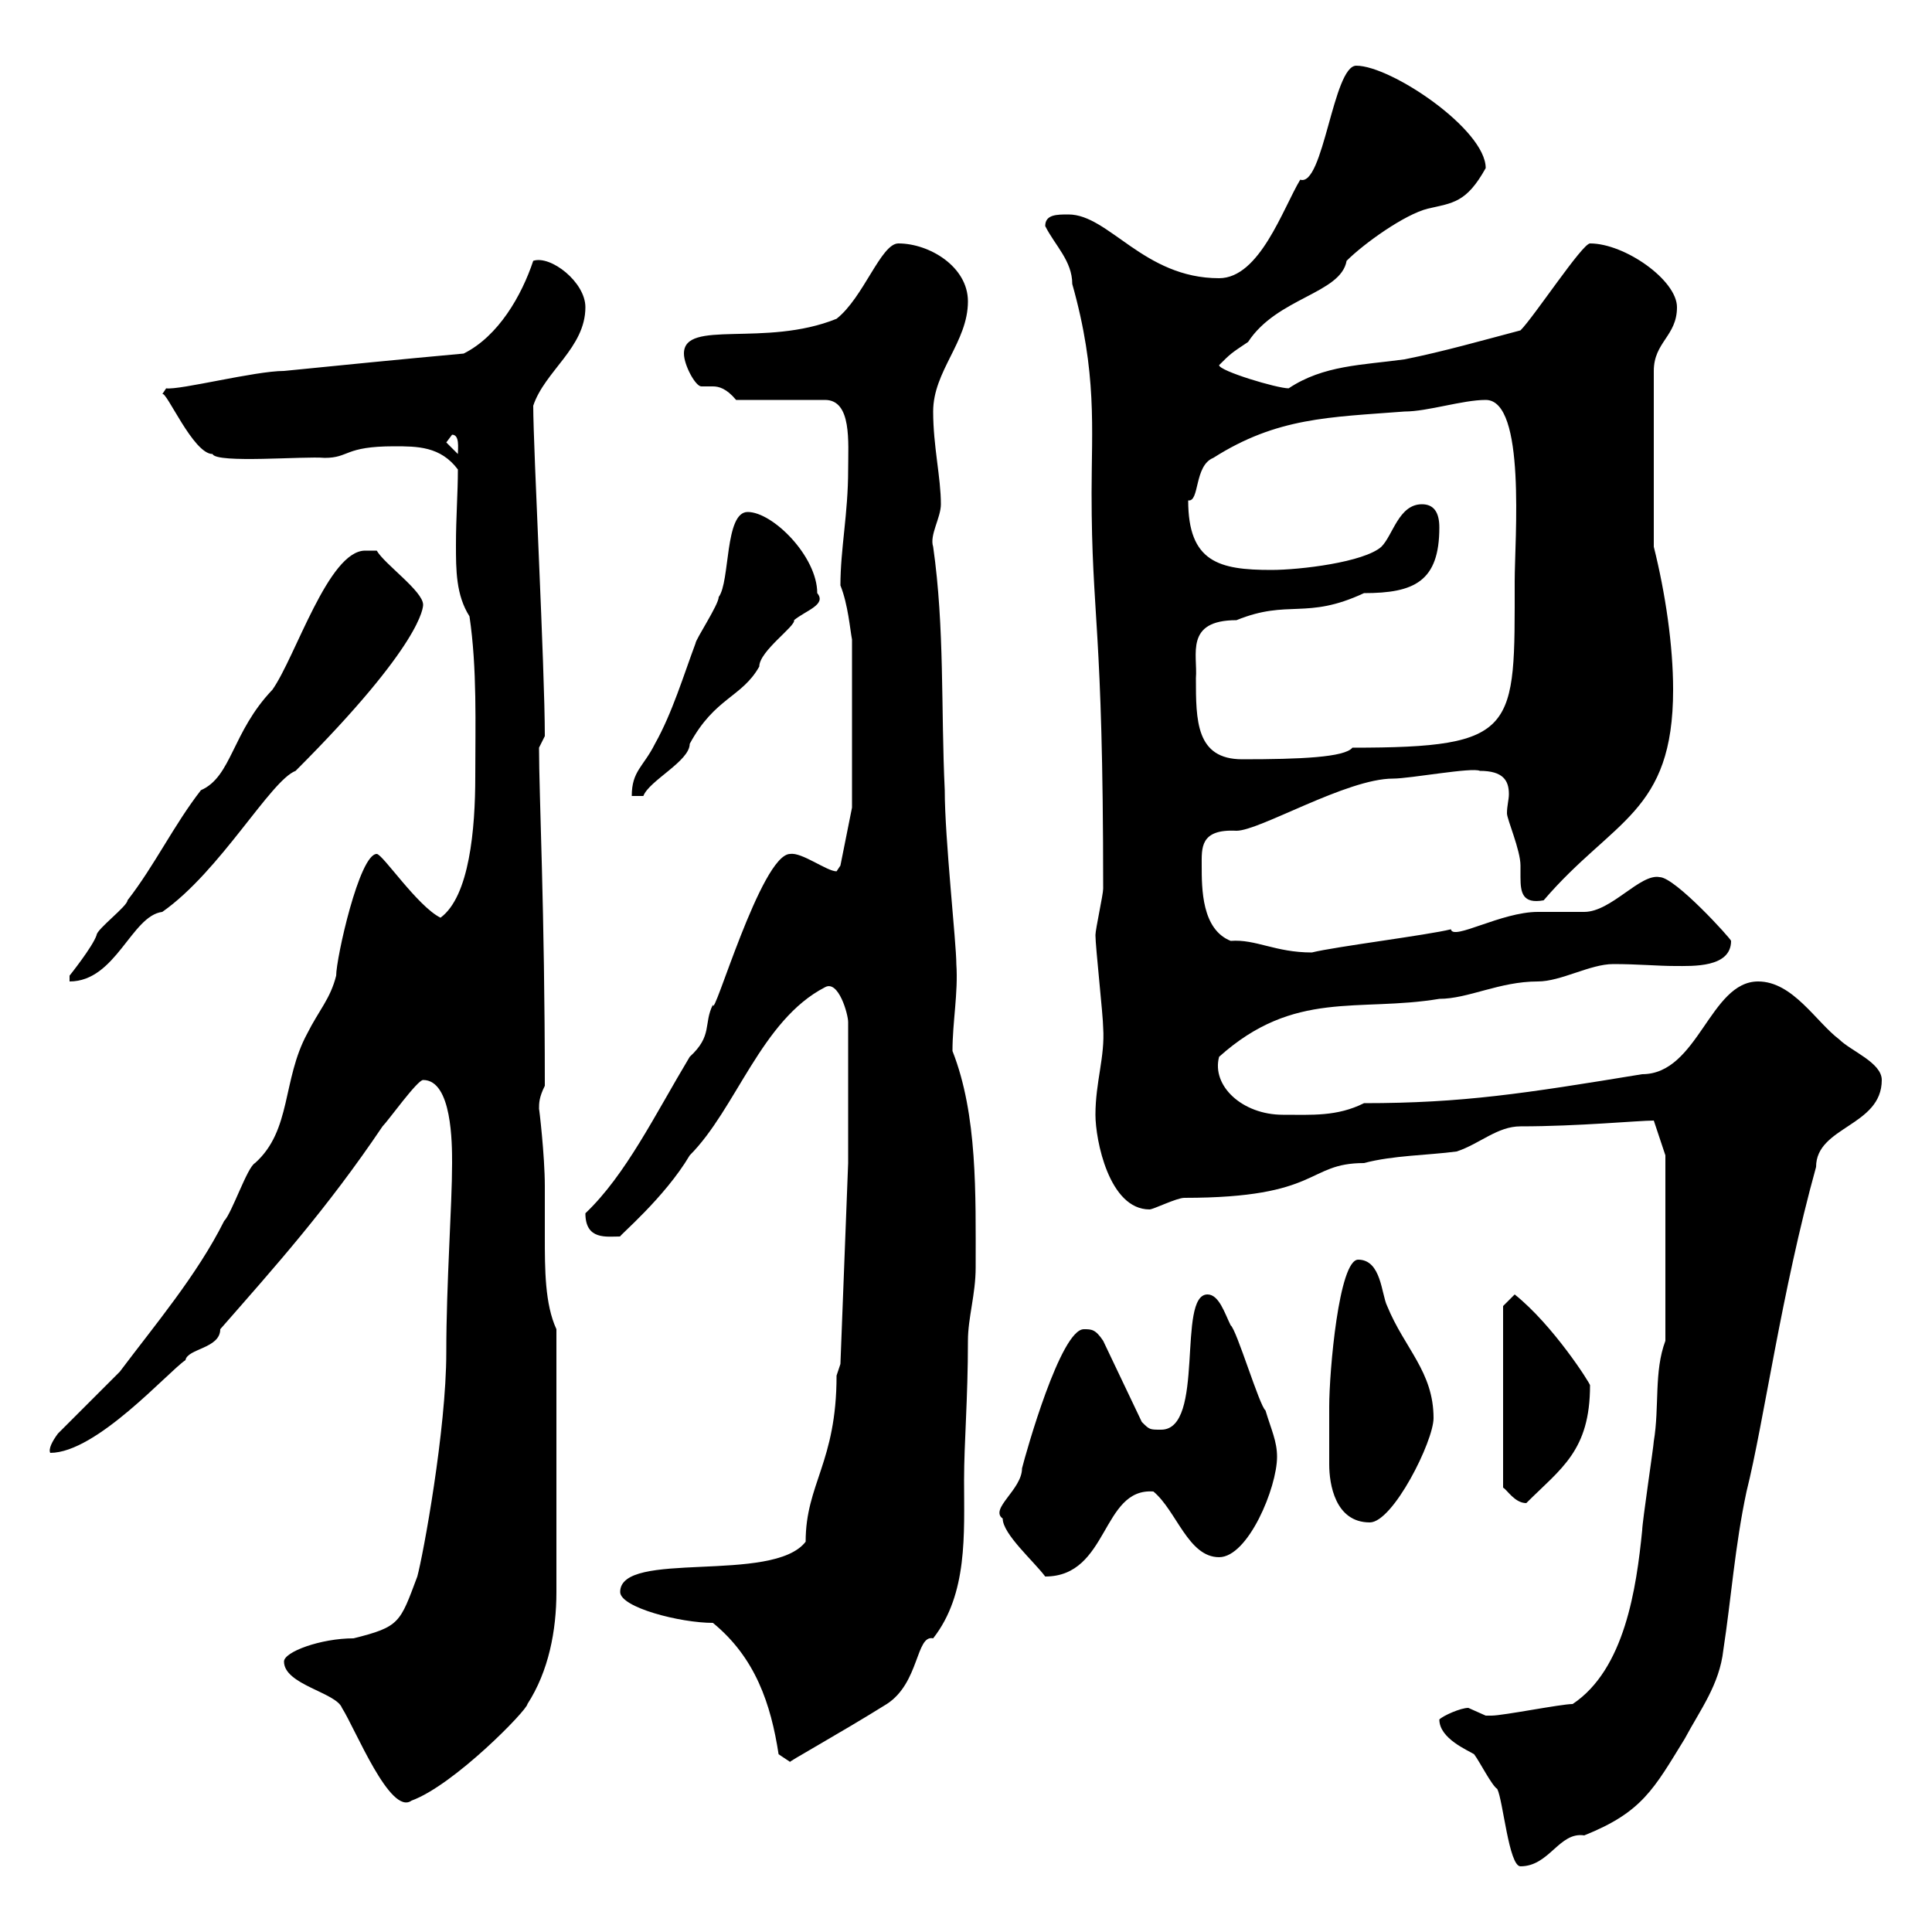 <svg xmlns="http://www.w3.org/2000/svg" xmlns:xlink="http://www.w3.org/1999/xlink" width="300" height="300"><path d="M223.50 267C223.50 270 228 271.80 228.90 272.40C229.80 273.60 231.60 277.20 232.50 277.80C233.40 279.60 234.30 289.80 236.10 289.80C240.60 289.80 242.10 284.40 246 285C255 281.40 256.80 277.80 261.60 270C264 265.50 267 261.60 267.60 256.20C268.80 248.40 269.40 240 271.20 231.60C273.90 220.80 276.60 200.70 282 181.20C282 174.90 292.20 174.90 292.20 167.70C292.20 165 287.40 163.20 285.60 161.40C282 158.70 278.40 152.40 273 152.40C265.50 152.40 263.70 166.80 255 166.80C236.70 169.80 227.10 171.30 211.80 171.30C207.60 173.40 203.70 173.10 199.20 173.10C192.90 173.10 188.10 168.60 189.30 164.10C201 153.60 210.90 157.20 223.50 155.10C228 155.10 232.80 152.40 238.80 152.40C242.40 152.40 246.90 149.70 250.50 149.70C254.40 149.70 257.40 150 260.10 150C262.80 150 268.80 150.30 268.80 146.10C268.80 145.80 260.10 136.20 257.70 136.20C254.70 135.60 250.20 141.60 246 141.60C245.10 141.60 239.70 141.60 238.80 141.60C233.10 141.60 225.60 146.10 225.30 144.30C221.70 145.20 207.30 147 203.70 147.90C198 147.90 195 145.80 191.10 146.10C186.60 144.30 186.60 138 186.60 134.40C186.60 131.70 186.30 128.70 192 129C195.60 129 209.10 120.90 216.30 120.90C219 120.90 228.60 119.10 229.80 119.70C233.40 119.70 234.30 121.20 234.30 123.30C234.30 124.20 234 125.10 234 126.30C234 127.20 236.10 132 236.10 134.40C236.10 135.30 236.10 135.60 236.10 136.20C236.10 138.60 236.40 140.40 239.70 139.80C250.50 127.20 259.80 126.30 259.80 107.10C259.80 100.20 258.60 92.10 256.80 84.90L256.80 57.60C256.80 53.10 260.40 52.20 260.40 47.70C260.40 43.50 252.30 37.80 246.90 37.80C245.70 37.80 238.20 49.20 236.10 51.30C230.40 52.80 224.10 54.60 218.10 55.80C211.50 56.70 205.50 56.70 200.10 60.30C198.30 60.30 189.30 57.60 189.30 56.70C191.10 54.90 191.10 54.90 193.80 53.10C198.30 46.20 208.20 45.60 209.10 40.50C211.80 37.80 218.10 33.30 221.70 32.40C225.60 31.50 227.70 31.50 230.70 26.10C230.70 20.10 216 10.20 210.60 10.20C207 10.20 205.50 29.10 201.90 27.90C199.20 32.40 195.60 43.20 189.30 43.20C177.60 43.20 172.20 33.30 165.90 33.30C164.10 33.30 162.30 33.30 162.30 35.10C163.80 38.10 166.50 40.50 166.50 44.10C170.40 57.90 169.50 66.60 169.50 76.50C169.50 96 171.30 96.60 171.30 138C171.30 138.90 170.10 144.30 170.10 145.20C170.10 147 171.30 157.80 171.30 159.60C171.60 164.10 170.10 168 170.10 173.10C170.10 177 172.20 187.80 178.50 187.80C179.10 187.80 182.70 186 183.90 186C205.20 186 202.80 180.60 211.80 180.60C216.30 179.40 221.70 179.40 226.20 178.80C229.80 177.60 232.50 174.90 236.10 174.90C245.10 174.90 254.40 174 256.80 174L258.60 179.40L258.60 208.20C256.80 213 257.70 218.40 256.80 223.80C256.80 224.40 255 236.40 255 237.60C254.10 246.60 252.30 259.20 244.20 264.60C242.40 264.60 233.40 266.40 231.60 266.40C231.60 266.40 231.60 266.40 230.70 266.40C230.70 266.40 228 265.20 228 265.20C226.80 265.20 224.10 266.40 223.50 267ZM44.10 258C44.10 261.60 52.20 262.80 53.10 265.20C55.20 268.50 60.60 282 63.90 279.60C70.50 277.20 81.90 265.50 81.90 264.60C85.20 259.50 86.40 253.20 86.40 247.20L86.40 206.40C84.60 202.50 84.60 197.10 84.60 192C84.60 189.30 84.60 186.30 84.60 184.20C84.60 179.40 83.70 171.90 83.70 172.20C83.70 171.30 83.70 170.40 84.60 168.60C84.60 141.30 83.70 123.60 83.70 116.10C83.70 116.10 84.60 114.30 84.60 114.30C84.60 103.80 82.80 69.60 82.80 63C84.60 57.60 90.90 54 90.90 47.70C90.90 43.80 85.50 39.60 82.80 40.50C81 45.90 77.40 52.20 72 54.90C62.10 55.80 53.10 56.70 44.10 57.60C39.60 57.60 27.90 60.60 25.80 60.30L25.20 61.20C25.80 60.60 30 70.50 33 70.50C33.60 72 47.40 70.80 50.40 71.10C54.30 71.10 53.40 69.30 61.20 69.30C64.80 69.30 68.40 69.30 71.10 72.90C71.10 76.50 70.80 80.40 70.80 84.60C70.80 88.50 70.80 92.40 72.90 95.70C74.10 103.80 73.80 112.50 73.80 120.60C73.80 128.70 72.90 139.20 68.40 142.50C64.80 140.70 59.40 132.60 58.50 132.60C55.80 132.60 52.20 148.80 52.20 151.50C51.30 155.10 49.50 156.90 47.70 160.50C43.80 167.70 45.30 175.50 39.60 180.60C38.40 181.20 36 188.40 34.80 189.60C30.60 198 24 205.80 18.60 213L9 222.60C8.10 223.80 7.50 225 7.80 225.60C15 225.60 26.10 213 28.80 211.20C29.10 209.40 34.20 209.40 34.20 206.40C42.60 196.80 50.70 187.80 59.40 174.90C60.30 174 64.80 167.70 65.70 167.70C70.20 167.70 70.20 177.60 70.20 180.60C70.20 187.20 69.30 199.20 69.30 210C69.30 222 65.70 241.50 64.80 244.80C62.10 252 62.10 252.60 54.90 254.40C49.80 254.40 44.10 256.50 44.10 258ZM120.90 272.40C120.90 272.40 122.70 273.60 122.70 273.60C121.80 273.90 130.50 269.10 137.70 264.60C142.80 261.30 142.20 253.80 144.90 254.40C150.30 247.50 149.70 238.20 149.70 229.80C149.70 224.10 150.30 217.20 150.30 208.20C150.30 204.60 151.50 201 151.50 196.80C151.50 185.40 151.80 173.10 147.90 163.20C147.90 158.70 148.80 154.20 148.50 149.70C148.50 146.40 146.70 130.20 146.70 122.70C146.10 110.10 146.70 97.50 144.90 84.90C144.30 83.10 146.10 80.40 146.10 78.30C146.10 74.10 144.90 69.30 144.90 63.90C144.90 57.60 150.30 53.10 150.30 46.80C150.30 41.40 144.30 37.80 139.50 37.80C136.80 37.80 134.10 46.20 129.90 49.50C118.80 54 106.20 49.50 106.20 54.90C106.20 56.70 108 60 108.90 60C109.20 60 110.10 60 110.70 60C111.60 60 112.80 60.30 114.30 62.10L128.10 62.10C132.30 62.10 131.70 68.70 131.70 72.90C131.70 79.80 130.50 85.20 130.50 90.90C131.70 93.90 132 97.80 132.30 99.30L132.30 125.40L130.50 134.40C130.50 134.40 129.90 135.30 129.90 135.30C128.40 135.30 124.50 132.30 122.70 132.60C118.20 132.60 110.70 158.70 110.70 156C109.20 159 110.70 160.80 107.10 164.10C101.70 173.10 97.20 182.40 90.90 188.40C90.90 192.60 94.20 192 96.30 192C96 192 103.20 186 107.10 179.40C114.30 172.20 118.20 158.40 128.10 153.30C130.20 152.10 131.70 157.50 131.70 158.70L131.70 180.60L130.50 211.80C130.50 211.80 129.90 213.60 129.90 213.60C129.90 227.10 125.10 230.40 125.10 239.40C120 246 96.30 240.60 96.30 247.20C96.30 249.60 105.60 252 110.70 252C117.30 257.40 119.70 264.60 120.90 272.40ZM155.70 235.80C155.70 238.20 160.50 242.40 162.30 244.80C172.20 244.80 171 231 179.10 231.60C182.70 234.60 184.50 241.80 189.30 241.80C193.80 241.80 198.30 231 198.30 226.20C198.30 223.80 197.40 222 196.50 219C195.60 218.40 192 206.40 191.10 205.80C190.20 204 189.30 201 187.50 201C182.70 201 187.20 222 180.30 222C178.50 222 178.50 222 177.30 220.80L171.30 208.20C170.10 206.40 169.50 206.40 168.30 206.40C164.70 206.40 159.30 225.60 158.70 228C158.70 231.30 153.60 234.30 155.70 235.80ZM206.40 222.60C206.40 224.40 206.40 225.90 206.40 227.40C206.40 230.40 207.30 236.40 212.70 236.40C216.30 236.40 222.60 223.80 222.60 220.20C222.60 213 218.10 209.40 215.40 202.80C214.50 201 214.50 195.60 210.90 195.60C207.90 195.60 206.40 213 206.40 218.40C206.40 218.40 206.40 222 206.40 222.60ZM233.40 202.80L233.40 231C234 231.30 235.20 233.40 237 233.40C242.40 228 246.90 225.30 246.90 215.10C246.90 214.80 241.20 205.80 235.20 201ZM56.70 85.50C51 85.50 45.90 102 42.30 107.10C36 113.70 36 120.60 31.20 122.70C27 128.10 24 134.40 19.80 139.80C19.80 140.70 15 144.30 15 145.20C14.40 147 10.80 151.50 10.80 151.50L10.80 152.40C18 152.40 20.40 142.20 25.20 141.60C34.20 135.30 42 121.20 45.90 119.70C65.70 99.90 65.70 94.20 65.70 93.90C65.70 91.80 59.70 87.60 58.50 85.50C58.50 85.50 56.70 85.50 56.70 85.50ZM116.10 79.50C112.50 79.50 113.40 90.30 111.60 92.70C111.60 93.90 108 99.30 108 99.90C106.20 104.70 104.40 110.70 101.70 115.50C99.90 119.10 98.10 119.70 98.10 123.60L99.90 123.60C100.80 121.20 107.10 118.20 107.10 115.50C111 108.30 115.20 108.30 117.90 103.50C117.90 101.10 123.60 97.20 123.30 96.30C125.10 94.80 128.40 93.90 126.90 92.10C126.90 86.40 120 79.50 116.10 79.50ZM185.70 105.30C186 101.70 183.90 96.30 192 96.30C200.10 93 202.80 96.30 211.80 92.10C219.60 92.10 223.50 90.30 223.50 81.90C223.50 79.50 222.60 78.30 220.80 78.30C217.20 78.30 216.30 83.10 214.50 84.90C211.80 87.30 201.90 88.50 197.40 88.50C189.30 88.50 184.50 87.30 184.50 77.70C186.30 78 185.40 72.30 188.40 71.10C198.30 64.80 206.40 64.80 218.10 63.90C221.70 63.90 227.10 62.10 230.70 62.10C237 62.10 235.20 83.70 235.20 90.30C235.20 113.40 235.80 116.10 210 116.10C208.80 117.60 201.90 117.90 192.90 117.90C185.70 117.90 185.70 111.90 185.70 105.30ZM69.30 68.70L70.20 67.50C71.40 67.50 71.10 69.60 71.10 70.50Z"/></svg>
